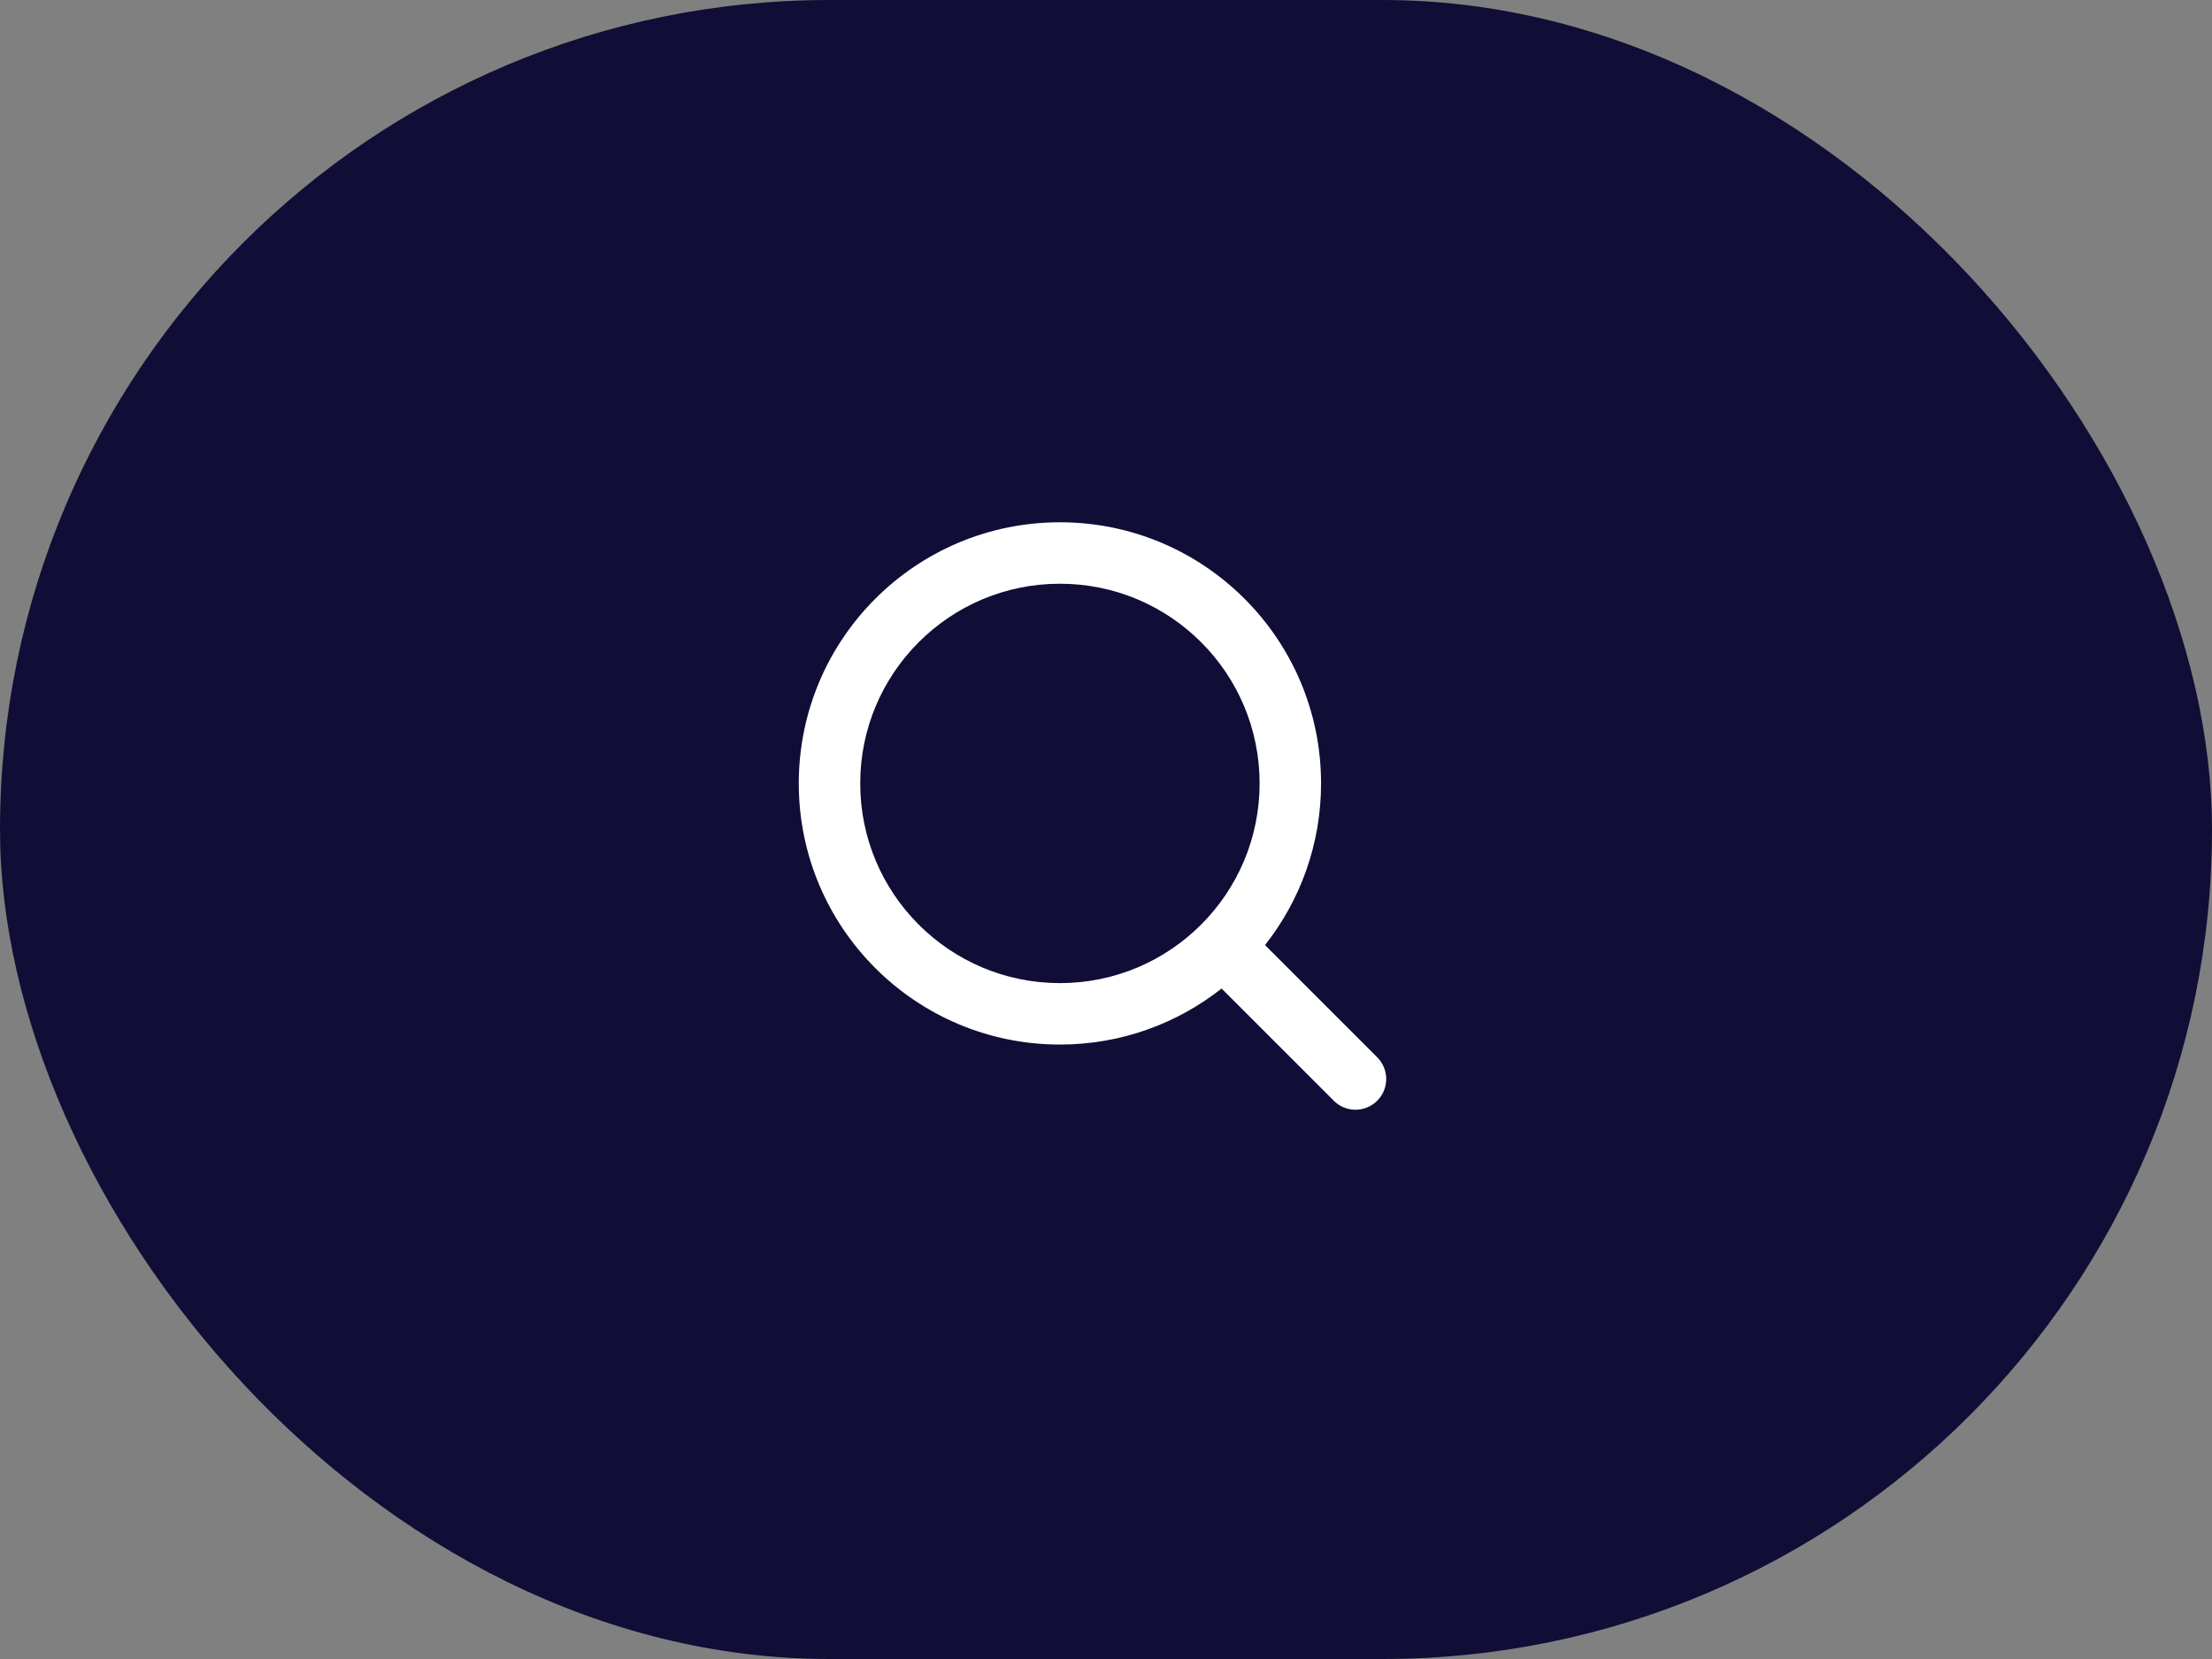 <svg width="72" height="54" viewBox="0 0 72 54" fill="none" xmlns="http://www.w3.org/2000/svg">
<rect x="0" y="0" width="72" height="54" fill="#808080" stroke="none"/>
<rect width="72" height="54" rx="27" fill="#100E36"/>
<path fill-rule="evenodd" clip-rule="evenodd" d="M34.5 17C29.806 17 26 20.806 26 25.5C26 30.194 29.806 34 34.5 34C36.487 34 38.315 33.318 39.762 32.176L43.414 35.828C43.805 36.219 44.438 36.219 44.828 35.828C45.219 35.438 45.219 34.805 44.828 34.414L41.176 30.762C42.318 29.314 43 27.487 43 25.5C43 20.806 39.194 17 34.5 17ZM28 25.5C28 21.91 30.91 19 34.5 19C38.09 19 41 21.91 41 25.5C41 29.09 38.09 32 34.5 32C30.91 32 28 29.09 28 25.5Z" fill="white"/>
</svg>
